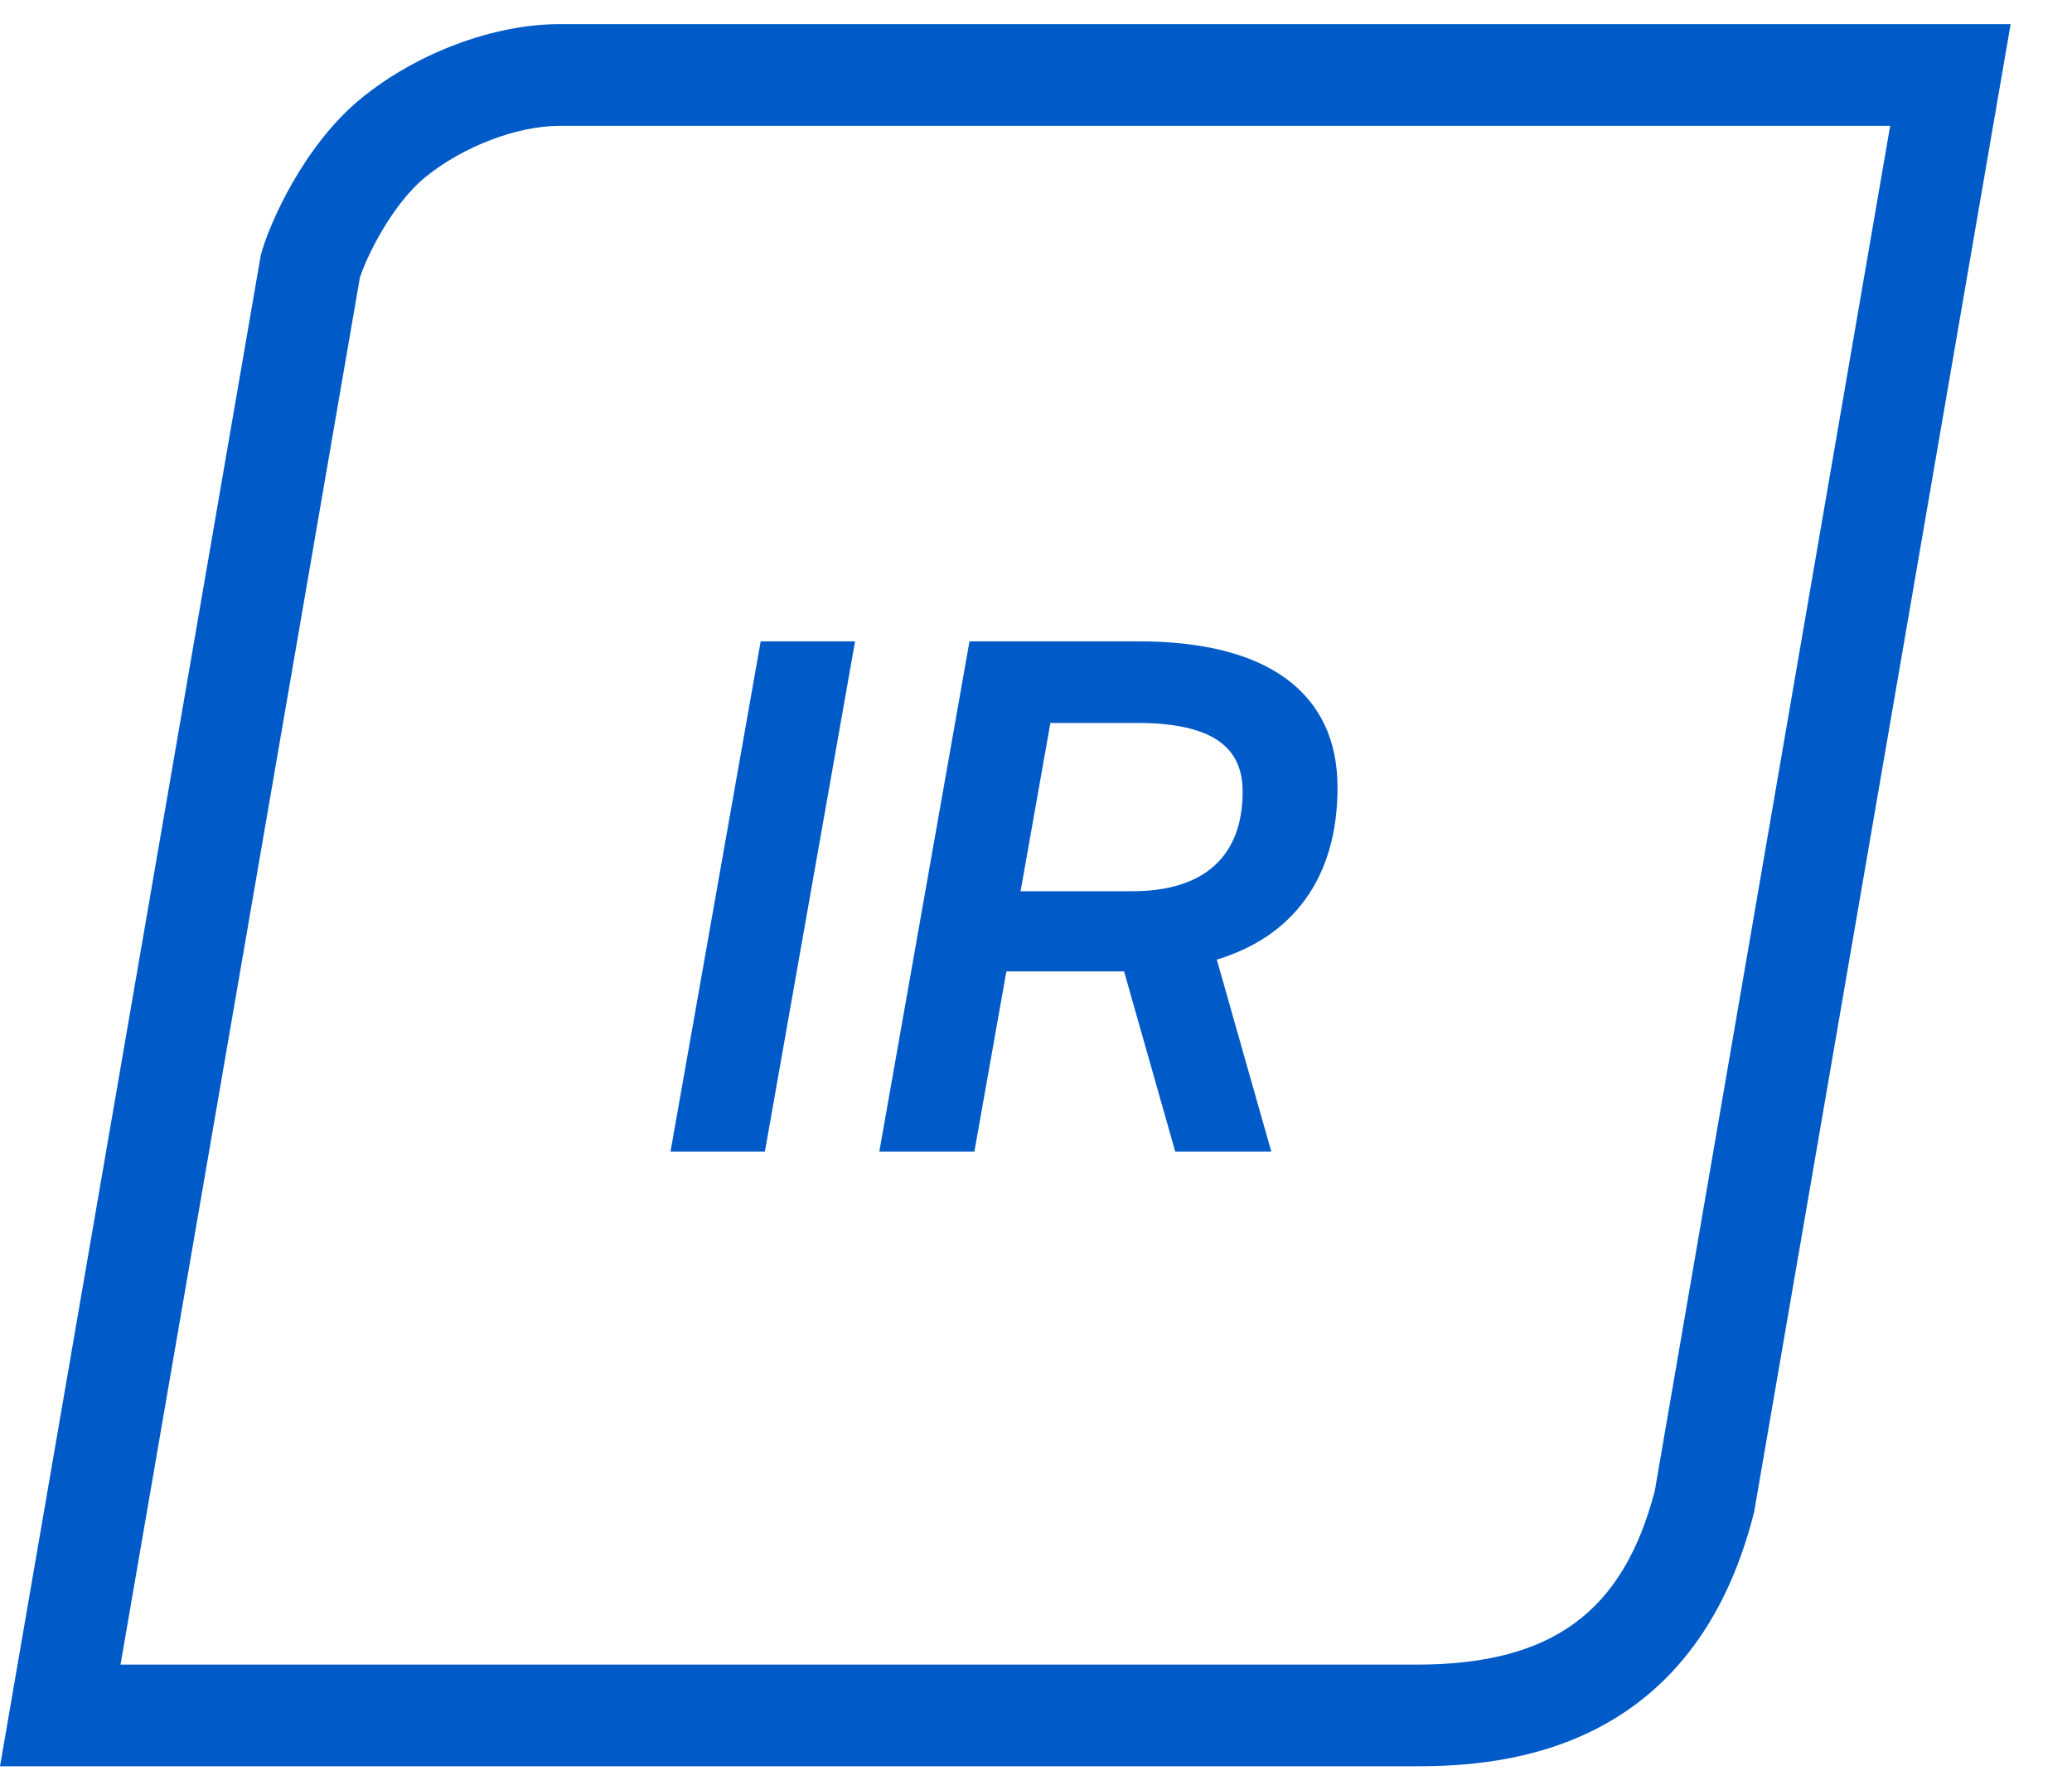 <?xml version="1.0" encoding="UTF-8"?><svg width="81" height="70" id="Sophos_Central" xmlns="http://www.w3.org/2000/svg" viewBox="0 0 442 372"><g><polygon points="143.3 239.2 143.03 240.69 163.17 240.69 182.14 133.33 182.41 131.84 162.27 131.84 143.3 239.2" style="fill:#005BC8;"/><path d="m274.28,139.75c-7.21-5.25-17.79-7.91-31.42-7.91h-36.05l-18.97,107.36-.27,1.49h20.29l6.82-38.43h25.11l10.91,38.43h20.49l-11.62-40.95c8.14-2.47,14.47-6.77,18.85-12.81,4.58-6.32,6.9-14.36,6.9-23.91,0-10.1-3.71-17.93-11.05-23.28Zm-50.21,9.5h18.64c7.68,0,13.43,1.26,17.09,3.73,3.55,2.4,5.28,5.99,5.28,10.95,0,6.79-2,12.07-5.95,15.7-3.98,3.66-9.91,5.52-17.63,5.52h-23.79l6.36-35.9Z" style="fill:#005BC8;"/></g><path d="m403.21,21.86l-50.21,291.23c-6.79,25.97-22.04,37.06-50.85,37.06H25.71L76.76,54.29c1.37-4.39,6.85-15.71,14.04-21.54,8.03-6.51,19.52-10.89,28.59-10.89h283.81M428.91.16H119.4c-14.15,0-30.42,6.16-42.21,15.72-12.5,10.14-19.94,27.3-21.57,33.62L0,371.84h302.16c19.16,0,59.16-3.25,72.02-54.19L428.91.16h0Z" style="fill:#005BC8;"/></svg>